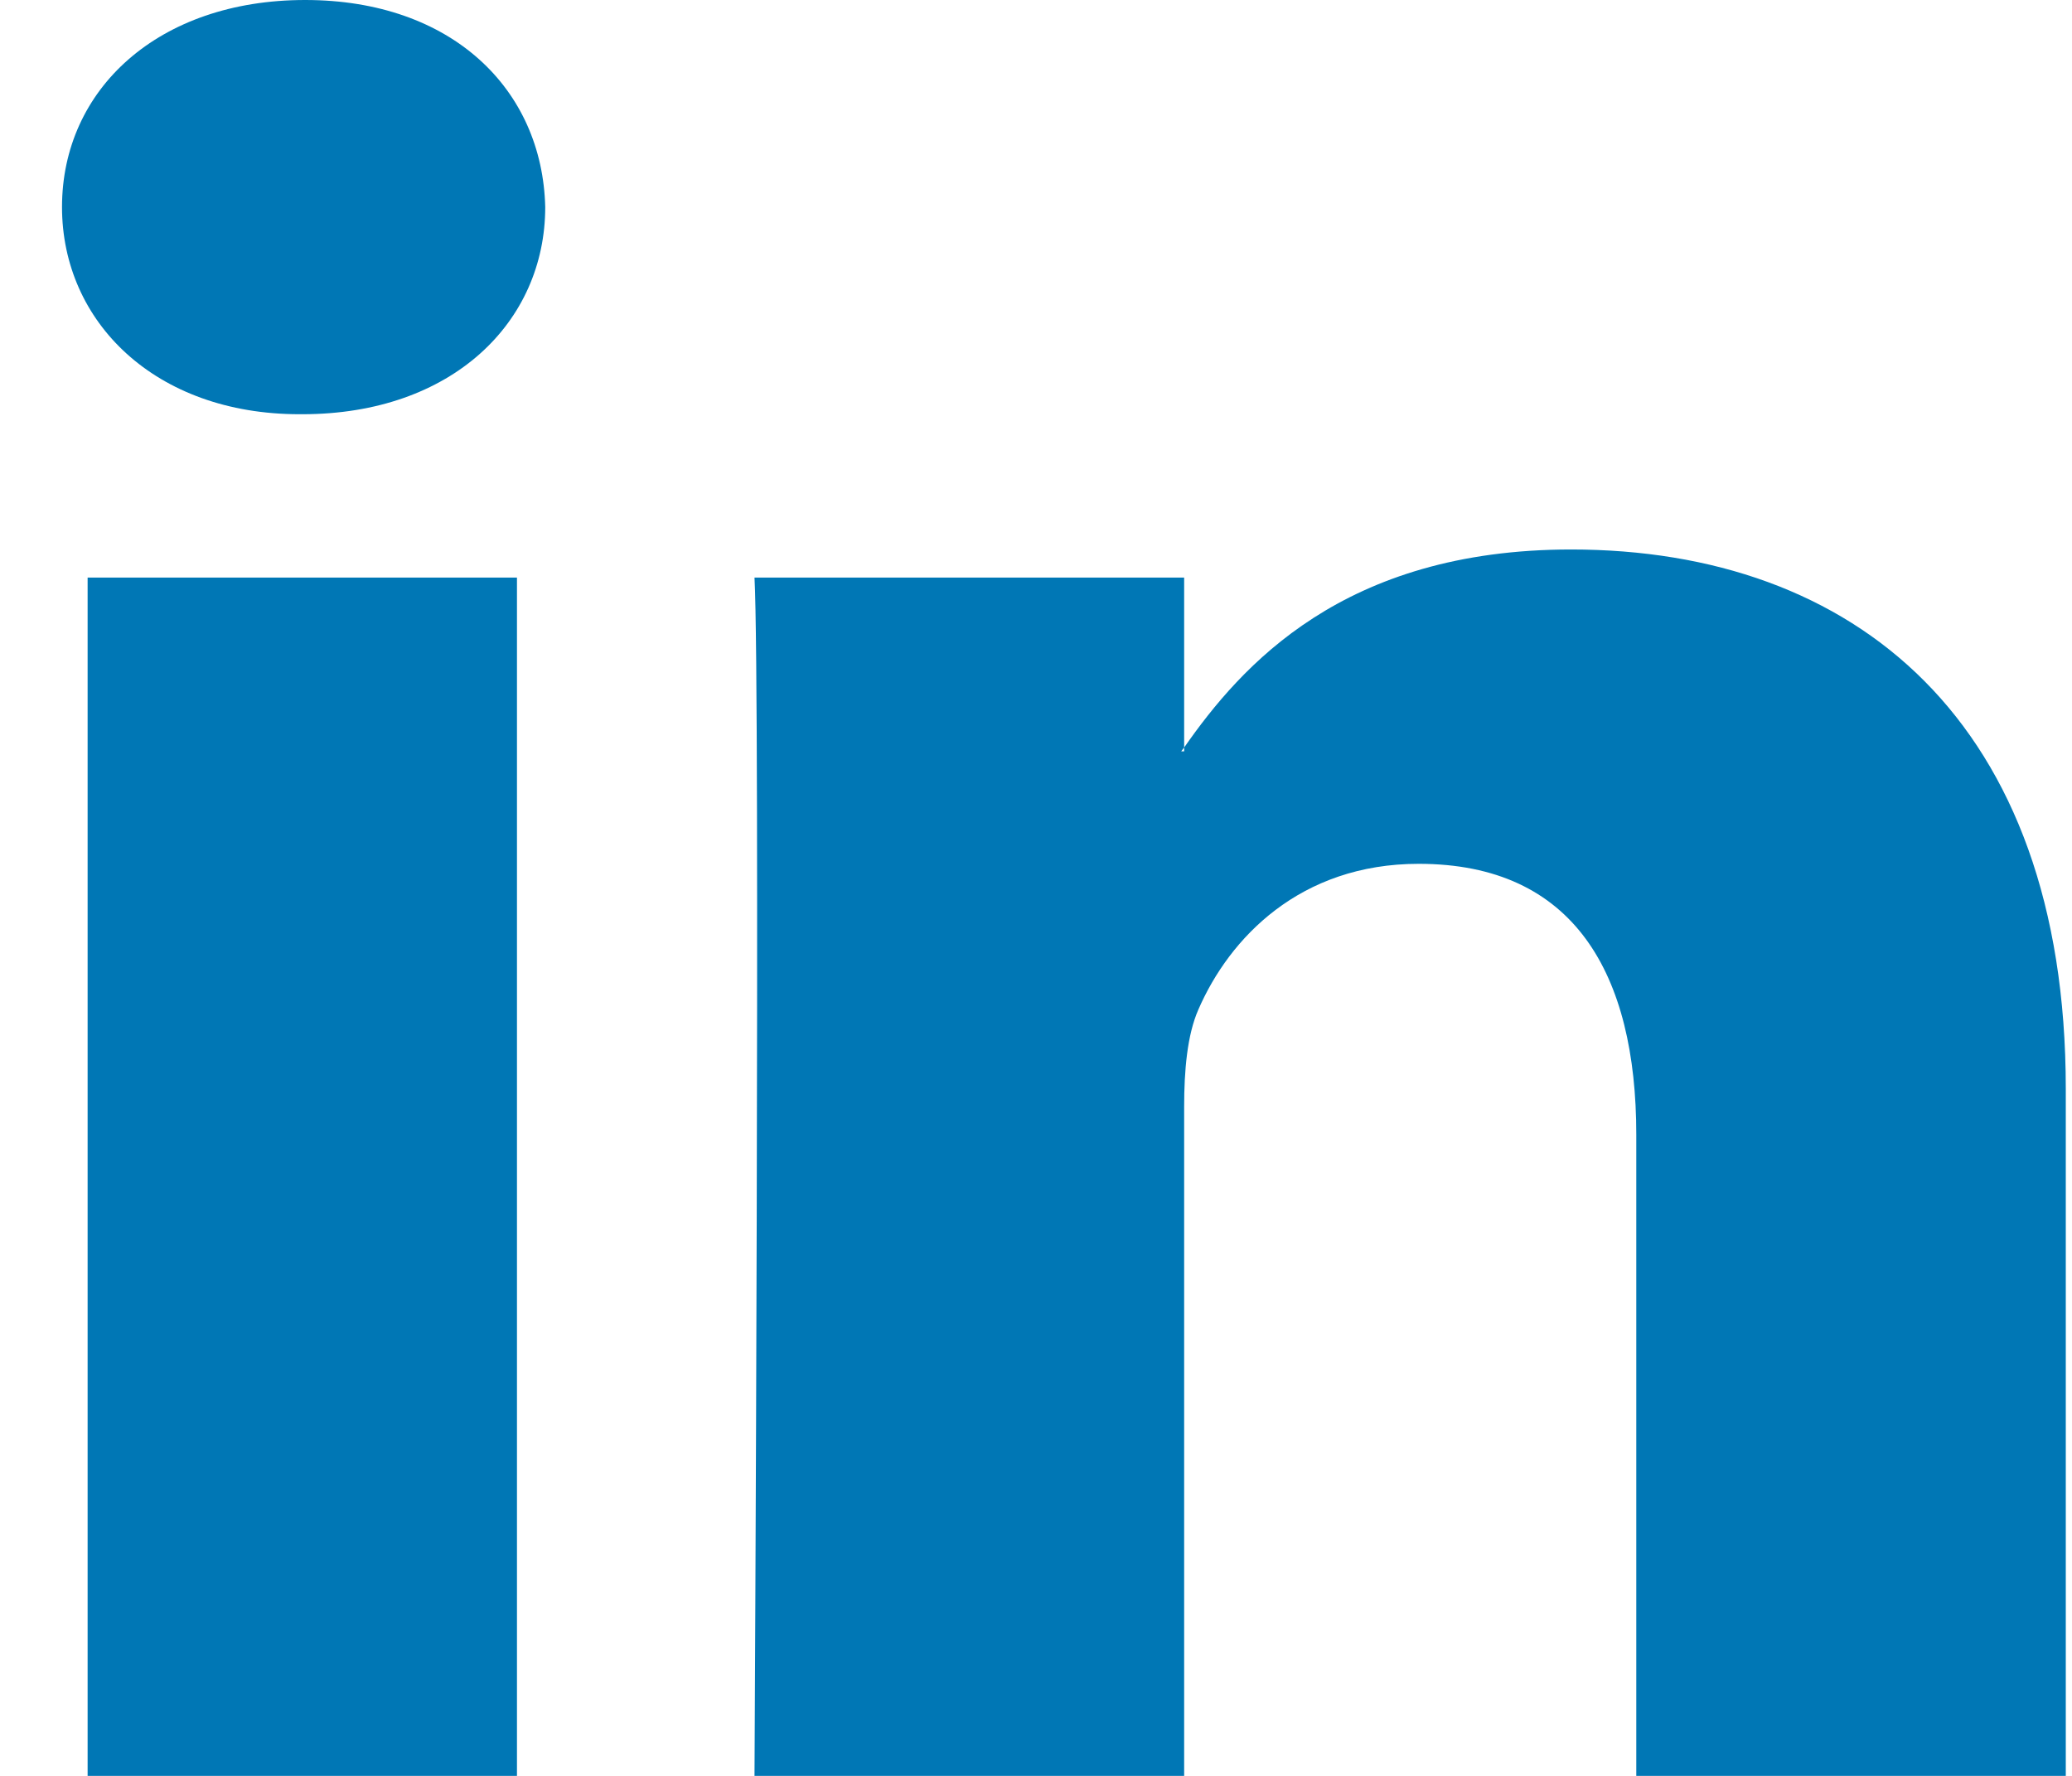 <svg xmlns="http://www.w3.org/2000/svg" xmlns:xlink="http://www.w3.org/1999/xlink" width="14" height="12" viewBox="0 0 14 12"><defs><path id="boc7a" d="M240.592 931h2.901v-8.097h-2.901zm1.47-12c-.993 0-1.643.604-1.643 1.399 0 .777.631 1.4 1.604 1.4h.02c1.012 0 1.641-.623 1.641-1.4-.019-.795-.63-1.399-1.622-1.399zm8.554 3.713c-1.541 0-2.23.787-2.615 1.338v.026h-.02l.02-.026v-1.148h-2.903c.04.76 0 8.097 0 8.097h2.903v-4.522c0-.242.02-.483.096-.656.21-.484.687-.985 1.489-.985 1.05 0 1.47.743 1.47 1.831V931h2.902v-4.643c0-2.487-1.432-3.644-3.342-3.644z"/></defs><g><g transform="translate(-240 -919)"><use fill="#0077b5" xlink:href="#boc7a"/></g></g></svg>